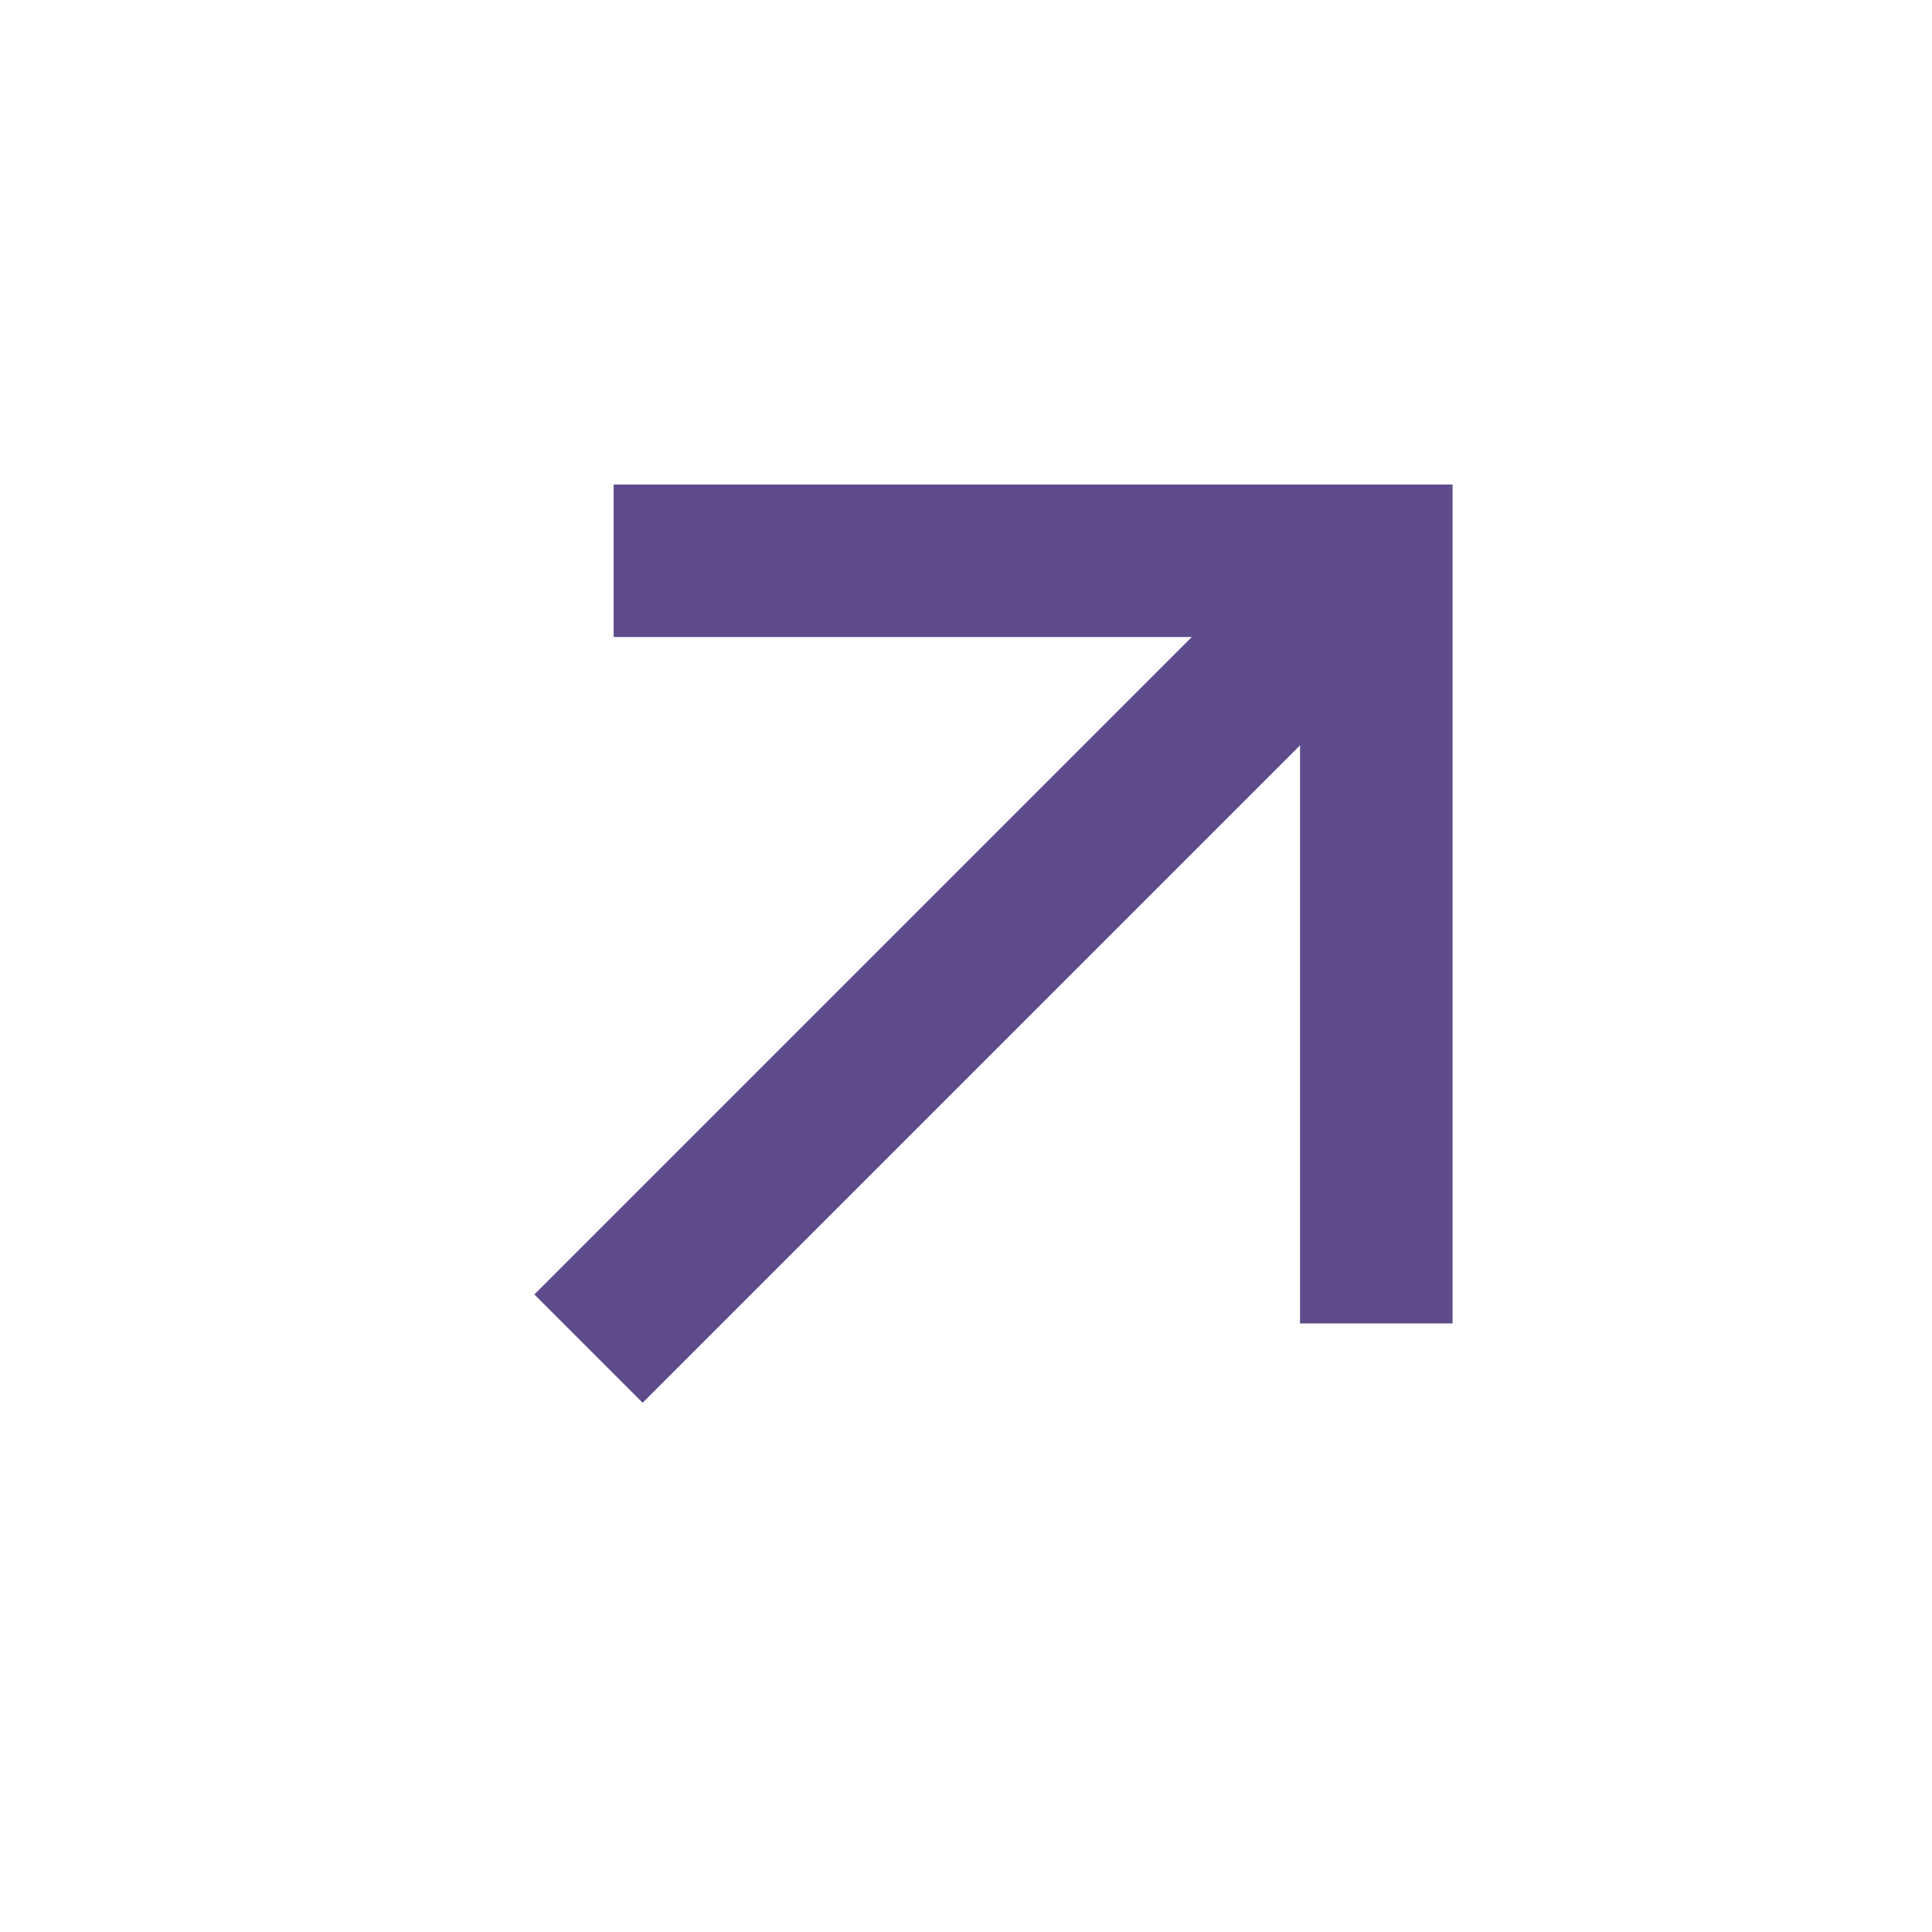 <svg width="19" height="19" viewBox="0 0 19 19" fill="none" xmlns="http://www.w3.org/2000/svg">
<path d="M12.785 7.33L6.32 13.795L5.255 12.73L11.72 6.265H6.035V4.765H14.285V13.015H12.785V7.33Z" fill="#5E4B8B"/>
</svg>
